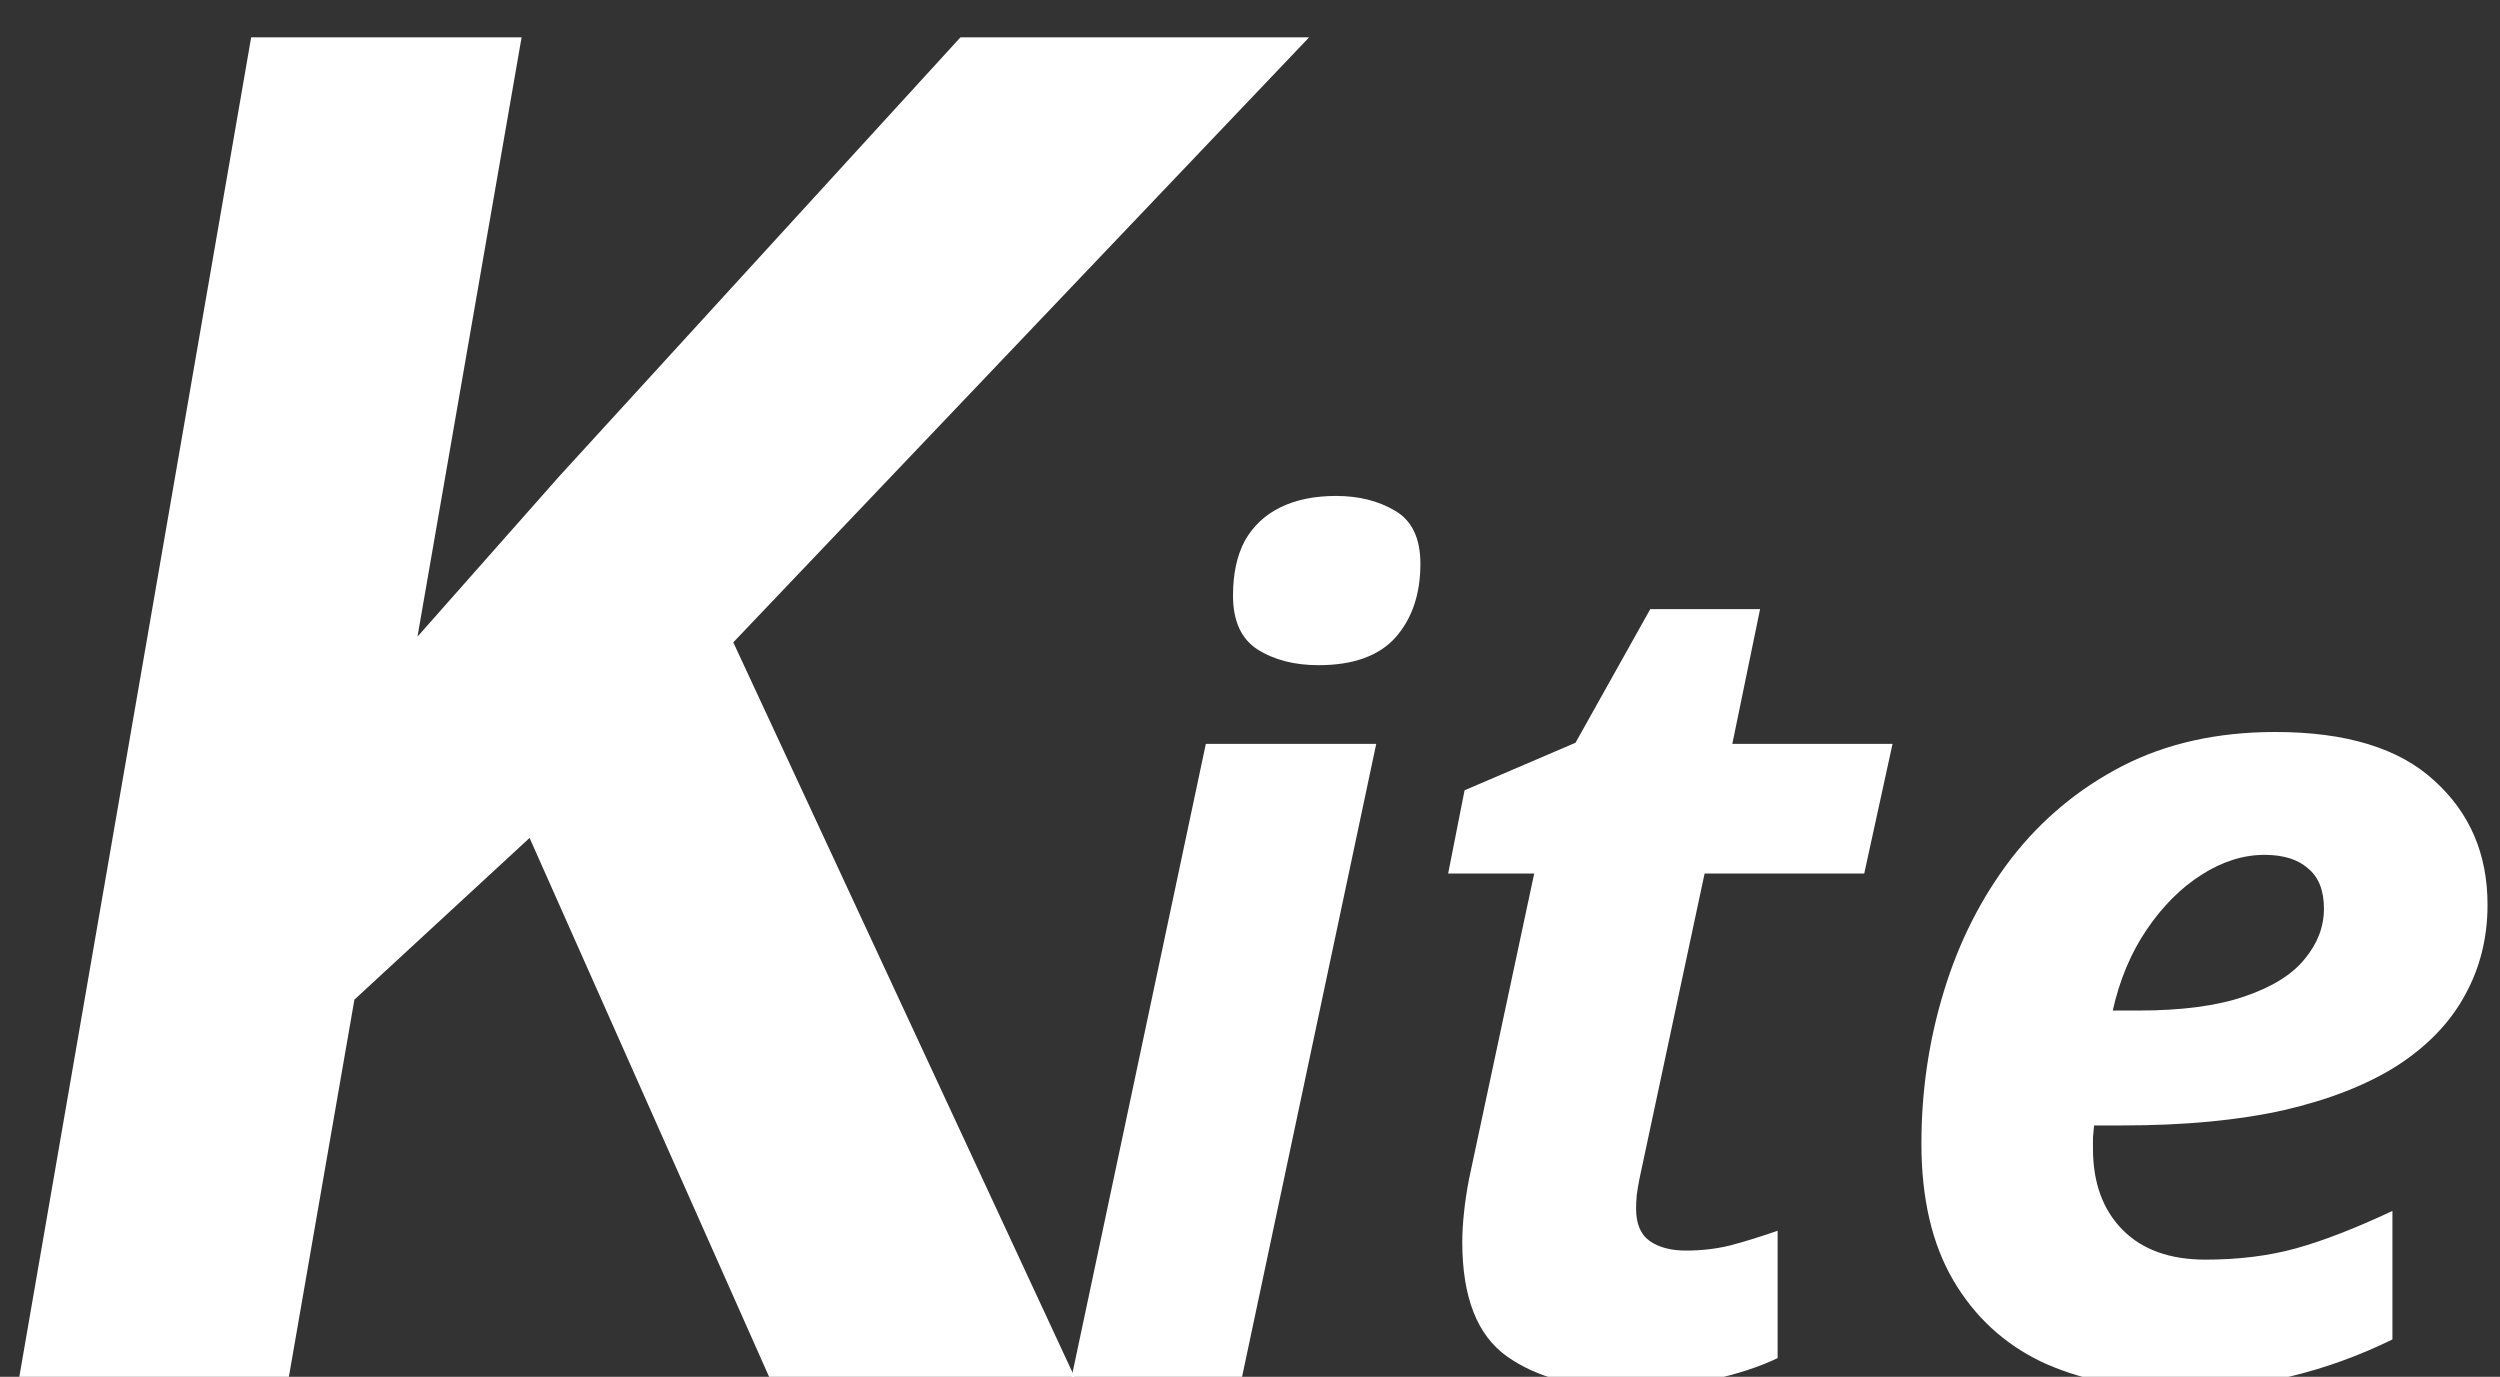 <svg width="69" height="38" viewBox="0 0 69 38" fill="none" xmlns="http://www.w3.org/2000/svg">
<rect x="0" y="0" width="69" height="38" fill="#333333" stroke="none"/>
<g clip-path="url(#clip0_1_2)">
<path d="M14.396 1.031L7.973 38H0.533L6.932 1.031H14.396ZM36.131 1.031L18.611 19.439L8.709 28.58L8.658 20.811L15.438 13.143L26.508 1.031H36.131ZM21.227 38L13.508 20.633L19.5 16.139L29.656 38H21.227Z" fill="white"/>
<path d="M29.578 38L33.281 20.531H37.984L34.281 38H29.578ZM36.391 18.359C35.724 18.359 35.161 18.213 34.703 17.922C34.255 17.63 34.031 17.135 34.031 16.438C34.031 15.833 34.141 15.328 34.359 14.922C34.589 14.516 34.917 14.208 35.344 14C35.771 13.792 36.281 13.688 36.875 13.688C37.5 13.688 38.042 13.823 38.5 14.094C38.969 14.365 39.203 14.854 39.203 15.562C39.203 16.396 38.974 17.073 38.516 17.594C38.057 18.104 37.349 18.359 36.391 18.359ZM44.906 38.312C43.521 38.312 42.417 38.021 41.594 37.438C40.771 36.854 40.359 35.802 40.359 34.281C40.359 34.031 40.375 33.76 40.406 33.469C40.438 33.167 40.484 32.854 40.547 32.531L42.344 24.109H39.969L40.422 21.812L43.484 20.5L45.547 16.812H48.578L47.812 20.531H52.234L51.453 24.109H47.047L45.25 32.531C45.219 32.688 45.193 32.844 45.172 33C45.161 33.146 45.156 33.266 45.156 33.359C45.156 33.776 45.281 34.073 45.531 34.25C45.781 34.427 46.115 34.516 46.531 34.516C46.958 34.516 47.365 34.469 47.75 34.375C48.146 34.271 48.583 34.135 49.062 33.969V37.484C48.562 37.724 47.958 37.922 47.25 38.078C46.552 38.234 45.771 38.312 44.906 38.312ZM59.938 38.312C58.573 38.312 57.37 38.068 56.328 37.578C55.297 37.078 54.49 36.328 53.906 35.328C53.323 34.328 53.031 33.073 53.031 31.562C53.031 30.104 53.24 28.698 53.656 27.344C54.073 25.979 54.693 24.76 55.516 23.688C56.349 22.615 57.37 21.766 58.578 21.141C59.797 20.516 61.203 20.203 62.797 20.203C64.755 20.203 66.219 20.651 67.188 21.547C68.167 22.432 68.656 23.573 68.656 24.969C68.656 25.885 68.448 26.719 68.031 27.469C67.625 28.219 67.005 28.865 66.172 29.406C65.338 29.938 64.292 30.349 63.031 30.641C61.771 30.922 60.292 31.062 58.594 31.062H57.797C57.786 31.188 57.776 31.297 57.766 31.391C57.766 31.484 57.766 31.588 57.766 31.703C57.766 32.641 58.036 33.385 58.578 33.938C59.12 34.49 59.885 34.766 60.875 34.766C61.792 34.766 62.625 34.661 63.375 34.453C64.125 34.245 65.01 33.901 66.031 33.422V36.969C65.115 37.417 64.182 37.755 63.234 37.984C62.286 38.203 61.188 38.312 59.938 38.312ZM58.312 27.891H59.016C60.224 27.891 61.203 27.76 61.953 27.5C62.714 27.24 63.266 26.896 63.609 26.469C63.964 26.042 64.141 25.578 64.141 25.078C64.141 24.578 63.995 24.208 63.703 23.969C63.422 23.719 63.021 23.594 62.5 23.594C61.917 23.594 61.339 23.776 60.766 24.141C60.193 24.505 59.688 25.01 59.25 25.656C58.812 26.302 58.5 27.047 58.312 27.891Z" fill="white"/>
</g>
<defs>
<clipPath id="clip0_1_2">
<rect width="69" height="38" fill="white"/>
</clipPath>
</defs>
</svg>
